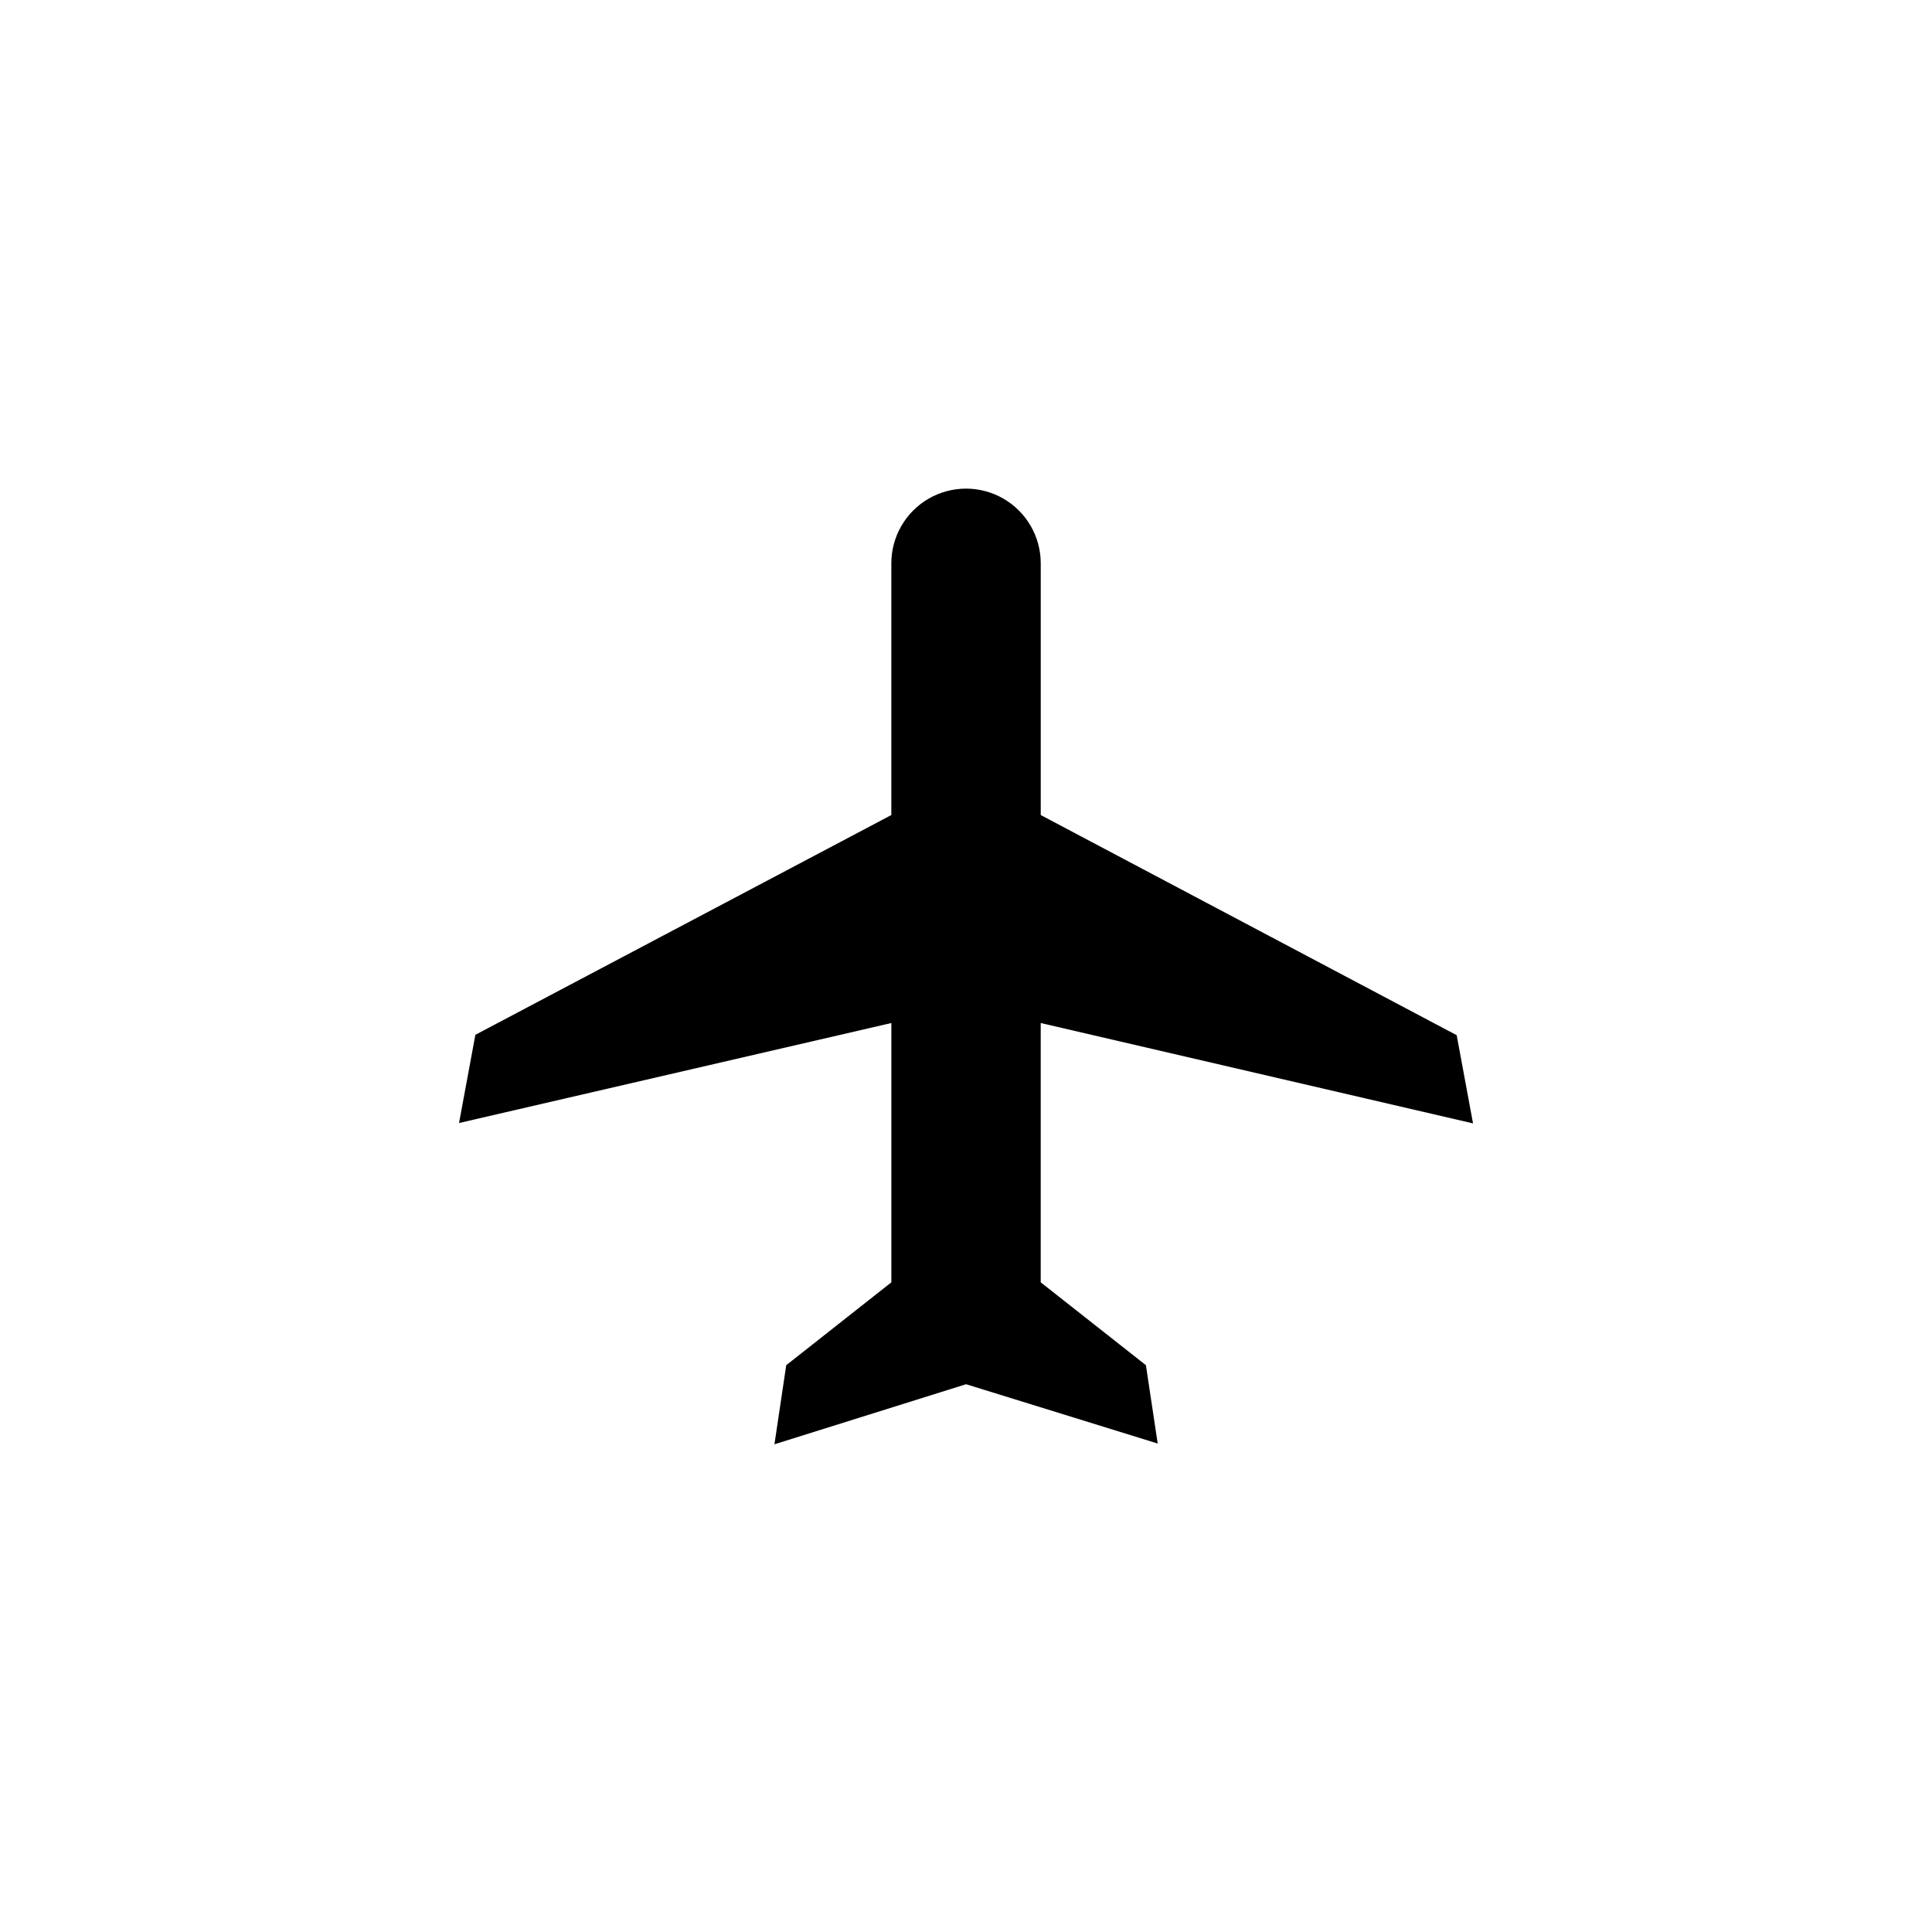 <?xml version="1.0" encoding="UTF-8"?>
<!-- The Best Svg Icon site in the world: iconSvg.co, Visit us! https://iconsvg.co -->
<svg fill="#000000" width="800px" height="800px" version="1.1" viewBox="144 144 512 512" xmlns="http://www.w3.org/2000/svg">
 <path d="m419.8 483.83v-68.719l114.57 26.602-4.332-23.375-110.23-58.344v-66.703c0-7.074-3.773-13.613-9.898-17.148-6.125-3.535-13.672-3.535-19.801 0-6.125 3.535-9.898 10.074-9.898 17.148v66.703l-110.23 58.242-4.332 23.375 114.57-26.5v68.719l-27.859 21.965-3.125 20.957 50.785-15.918 50.785 15.719-3.125-20.758z"/>
</svg>
